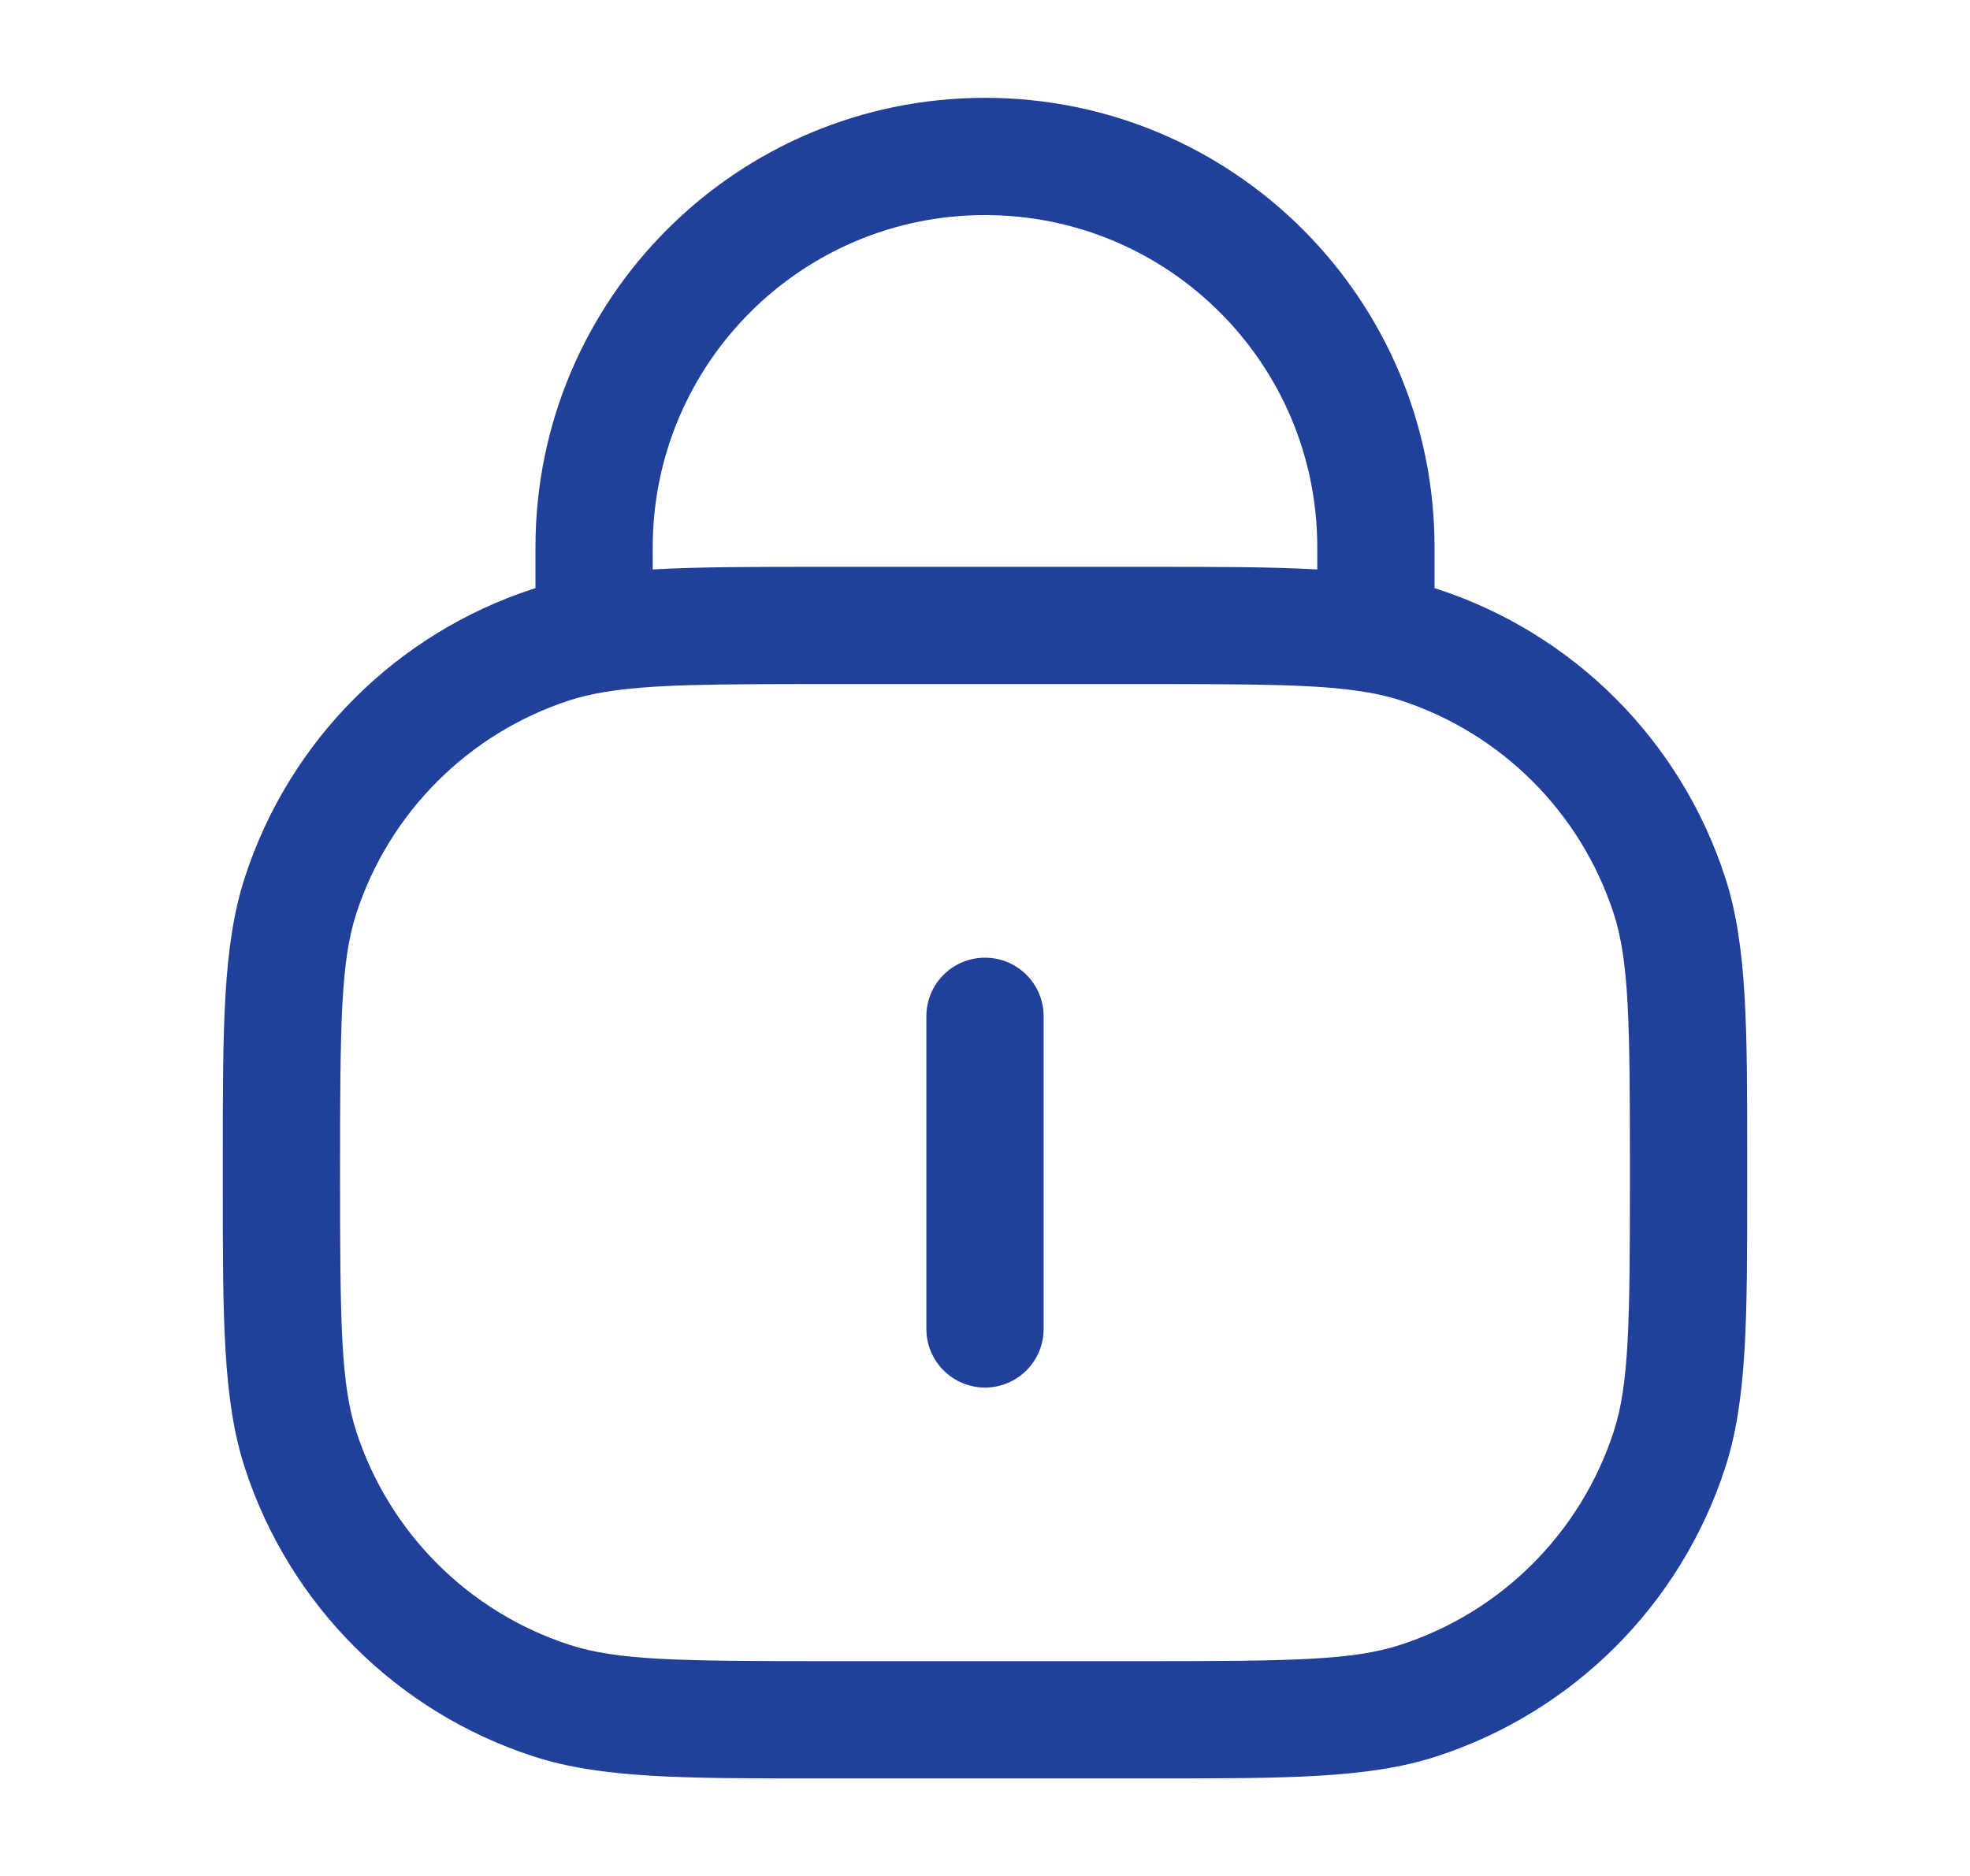 <svg width="21" height="20" viewBox="0 0 21 20" fill="none" xmlns="http://www.w3.org/2000/svg">
<path d="M11.125 10.835C11.125 10.489 10.845 10.21 10.5 10.21C10.155 10.21 9.875 10.489 9.875 10.835V14.168C9.875 14.513 10.155 14.793 10.5 14.793C10.845 14.793 11.125 14.513 11.125 14.168V10.835Z" fill="#21409A"/>
<path fill-rule="evenodd" clip-rule="evenodd" d="M10.5 1.043C7.854 1.043 5.708 3.188 5.708 5.835V6.27L5.686 6.277C4.227 6.751 3.084 7.895 2.61 9.354C2.375 10.077 2.375 10.944 2.375 12.366V12.636C2.375 14.058 2.375 14.926 2.61 15.649C3.084 17.107 4.227 18.251 5.686 18.725C6.409 18.96 7.277 18.96 8.698 18.96H12.302C13.723 18.96 14.591 18.96 15.314 18.725C16.773 18.251 17.916 17.107 18.39 15.649C18.625 14.926 18.625 14.058 18.625 12.636V12.366C18.625 10.944 18.625 10.077 18.39 9.354C17.916 7.895 16.773 6.751 15.314 6.277L15.292 6.27V5.835C15.292 3.188 13.146 1.043 10.5 1.043ZM8.763 6.043C8.031 6.043 7.446 6.043 6.958 6.071V5.835C6.958 3.879 8.544 2.293 10.5 2.293C12.456 2.293 14.042 3.879 14.042 5.835V6.071C13.554 6.043 12.969 6.043 12.237 6.043H8.763ZM6.437 7.379C6.935 7.295 7.607 7.293 8.833 7.293H12.167C13.393 7.293 14.065 7.295 14.563 7.379C14.701 7.402 14.819 7.431 14.928 7.466C16.006 7.817 16.851 8.662 17.202 9.74C17.367 10.25 17.375 10.902 17.375 12.501C17.375 14.101 17.367 14.753 17.202 15.262C16.851 16.341 16.006 17.186 14.928 17.536C14.418 17.702 13.766 17.71 12.167 17.71H8.833C7.234 17.71 6.582 17.702 6.072 17.536C4.994 17.186 4.149 16.341 3.798 15.262C3.633 14.753 3.625 14.101 3.625 12.501C3.625 10.902 3.633 10.25 3.798 9.74C4.149 8.662 4.994 7.817 6.072 7.466C6.181 7.431 6.299 7.402 6.437 7.379Z" fill="#21409A"/>
</svg>
